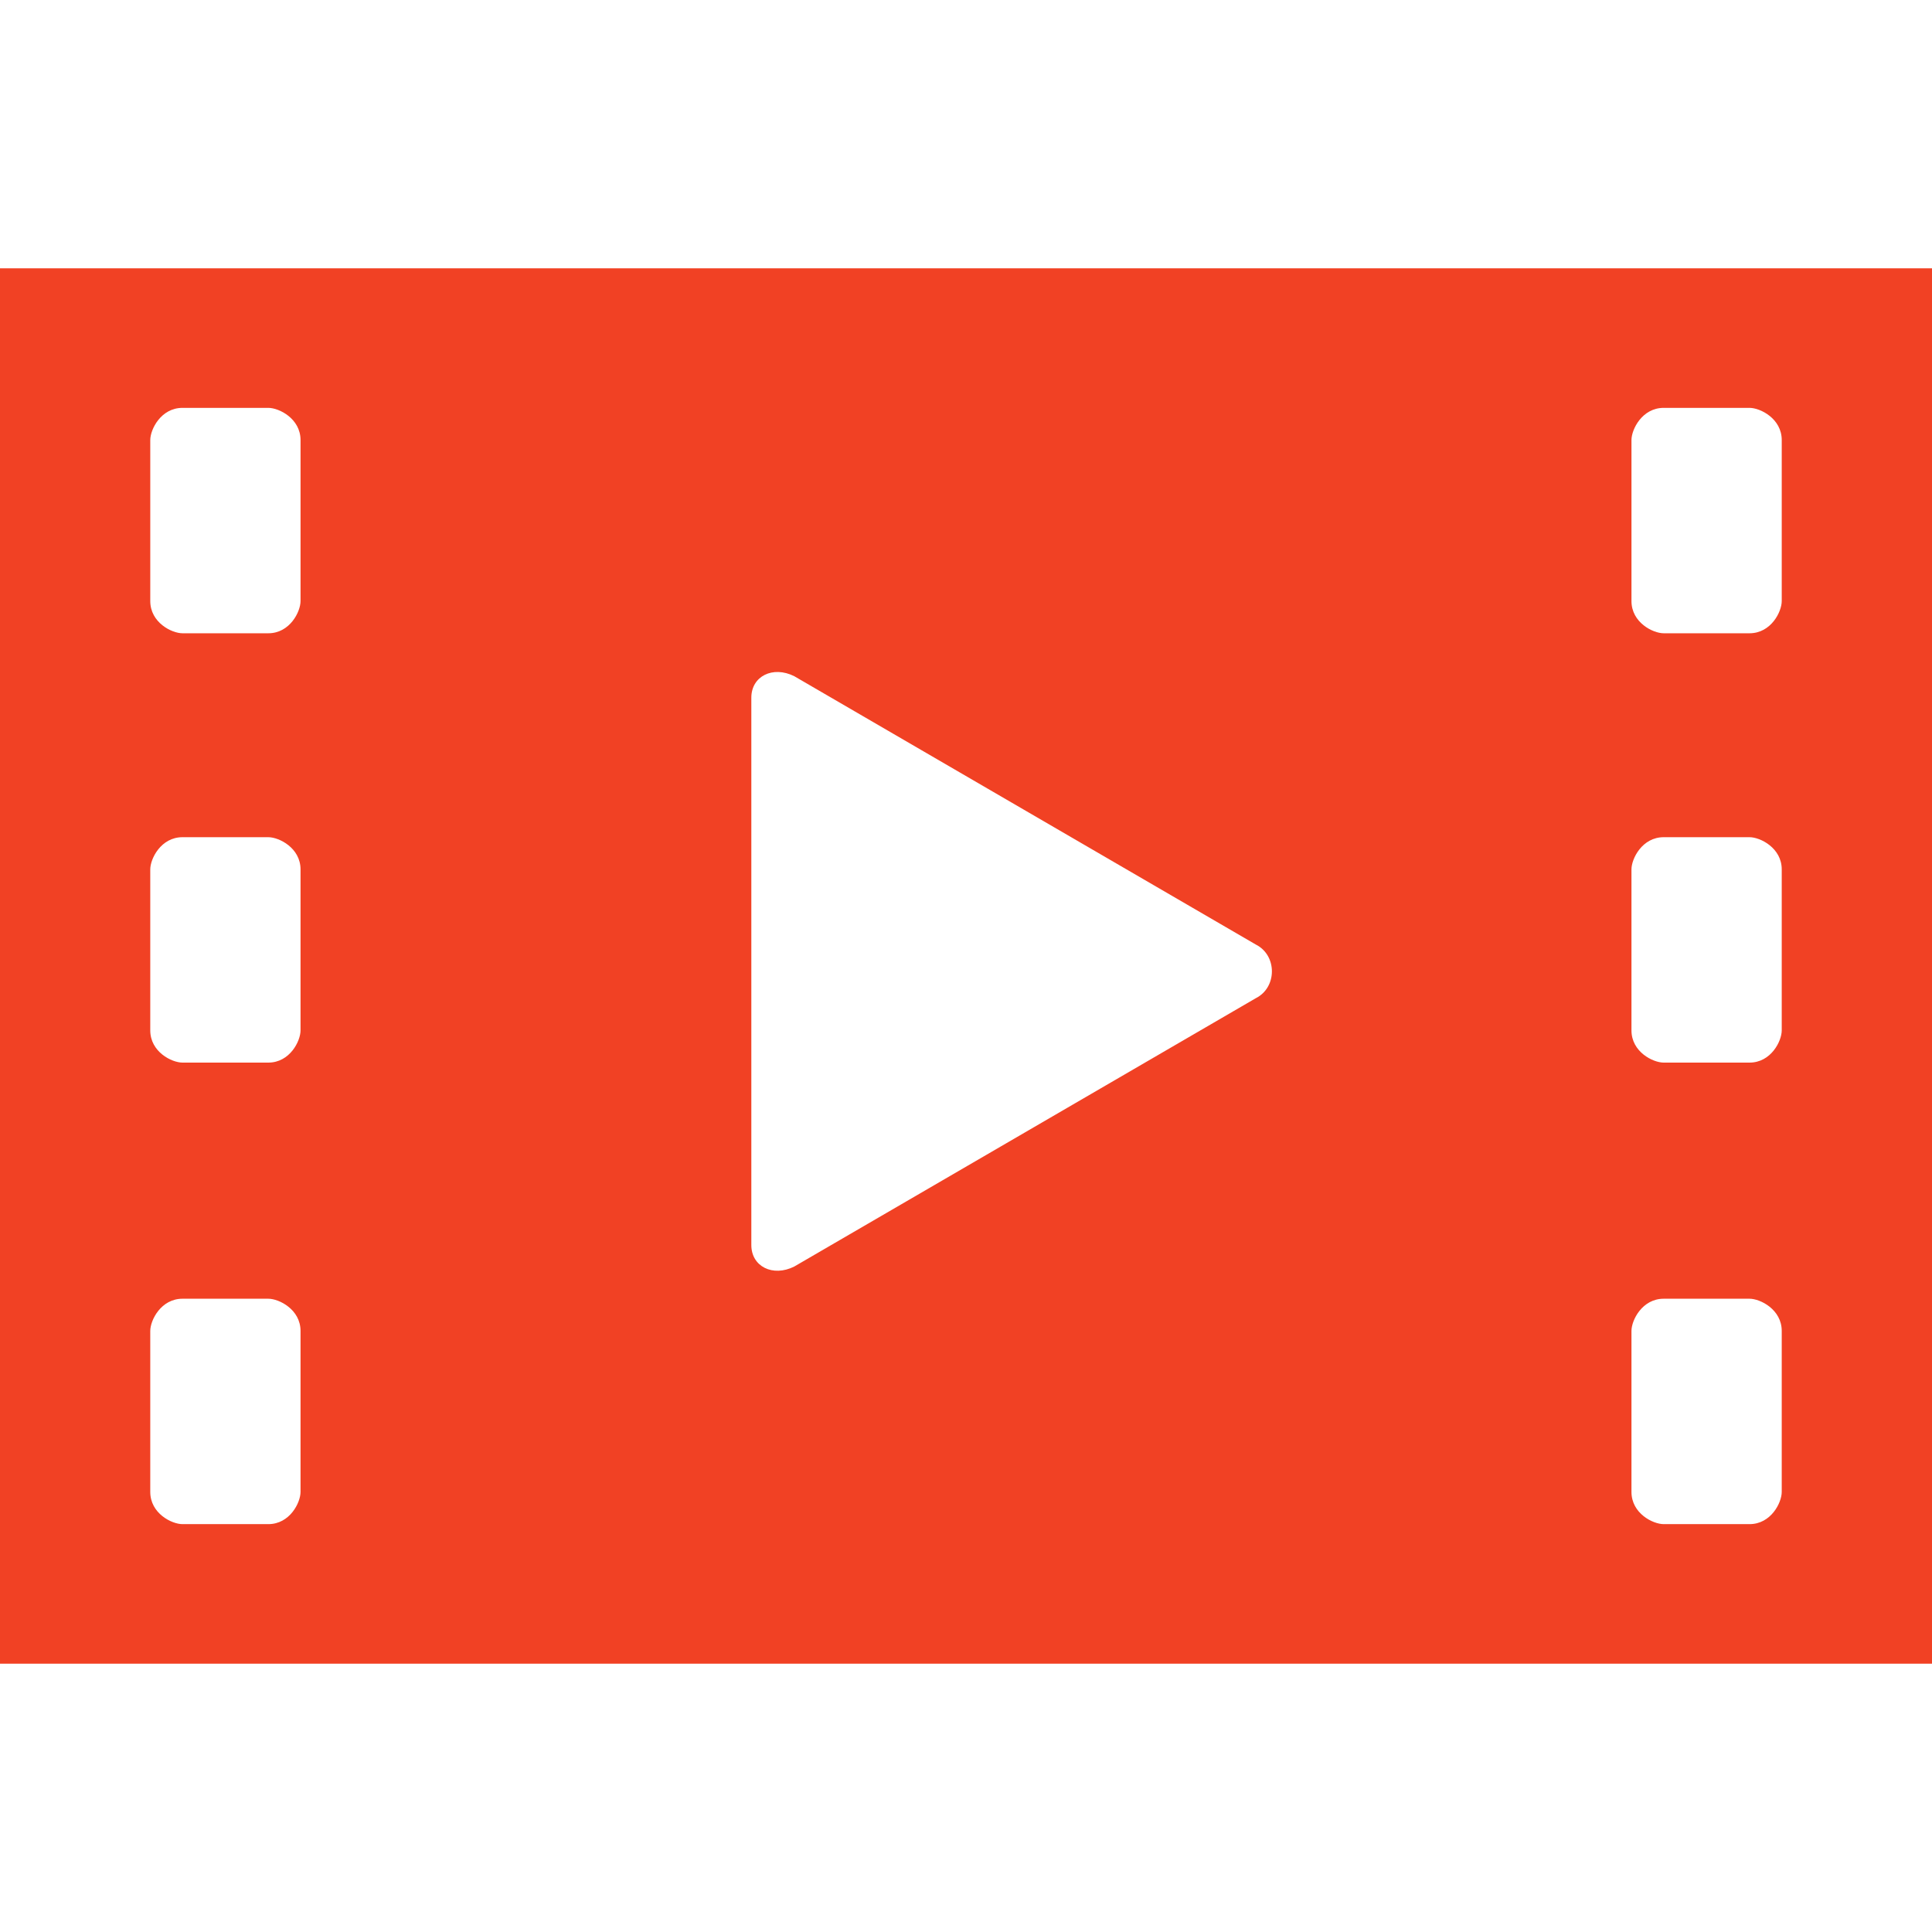 <?xml version="1.0" encoding="UTF-8"?>
<svg id="_レイヤー_1" data-name="レイヤー_1" xmlns="http://www.w3.org/2000/svg" version="1.1" viewBox="0 0 18 18">
  <!-- Generator: Adobe Illustrator 29.3.0, SVG Export Plug-In . SVG Version: 2.1.0 Build 146)  -->
  <defs>
    <style>
      .st0 {
        fill: #f14124;
      }
    </style>
  </defs>
  <path class="st0" d="M0,2.5v13h18V2.5H0ZM2.5,5.9h-.8c-.1,0-.3-.1-.3-.3v-1.5c0-.1.1-.3.3-.3h.8c.1,0,.3.1.3.3v1.5c0,.1-.1.3-.3.3ZM1.7,7.8h.8c.1,0,.3.1.3.3v1.5c0,.1-.1.3-.3.3h-.8c-.1,0-.3-.1-.3-.3v-1.5c0-.1.1-.3.3-.3ZM1.7,12.1h.8c.1,0,.3.1.3.3v1.5c0,.1-.1.3-.3.3h-.8c-.1,0-.3-.1-.3-.3v-1.5c0-.1.1-.3.3-.3ZM7,11.5v-5c0-.2.2-.3.4-.2l4.3,2.5c.2.1.2.4,0,.5l-4.3,2.5c-.2.1-.4,0-.4-.2ZM16.3,5.9h-.8c-.1,0-.3-.1-.3-.3v-1.5c0-.1.1-.3.3-.3h.8c.1,0,.3.1.3.3v1.5c0,.1-.1.3-.3.3ZM15.5,7.8h.8c.1,0,.3.1.3.3v1.5c0,.1-.1.3-.3.3h-.8c-.1,0-.3-.1-.3-.3v-1.5c0-.1.1-.3.3-.3ZM15.5,12.1h.8c.1,0,.3.1.3.3v1.5c0,.1-.1.3-.3.3h-.8c-.1,0-.3-.1-.3-.3v-1.5c0-.1.1-.3.3-.3Z"/>
</svg>